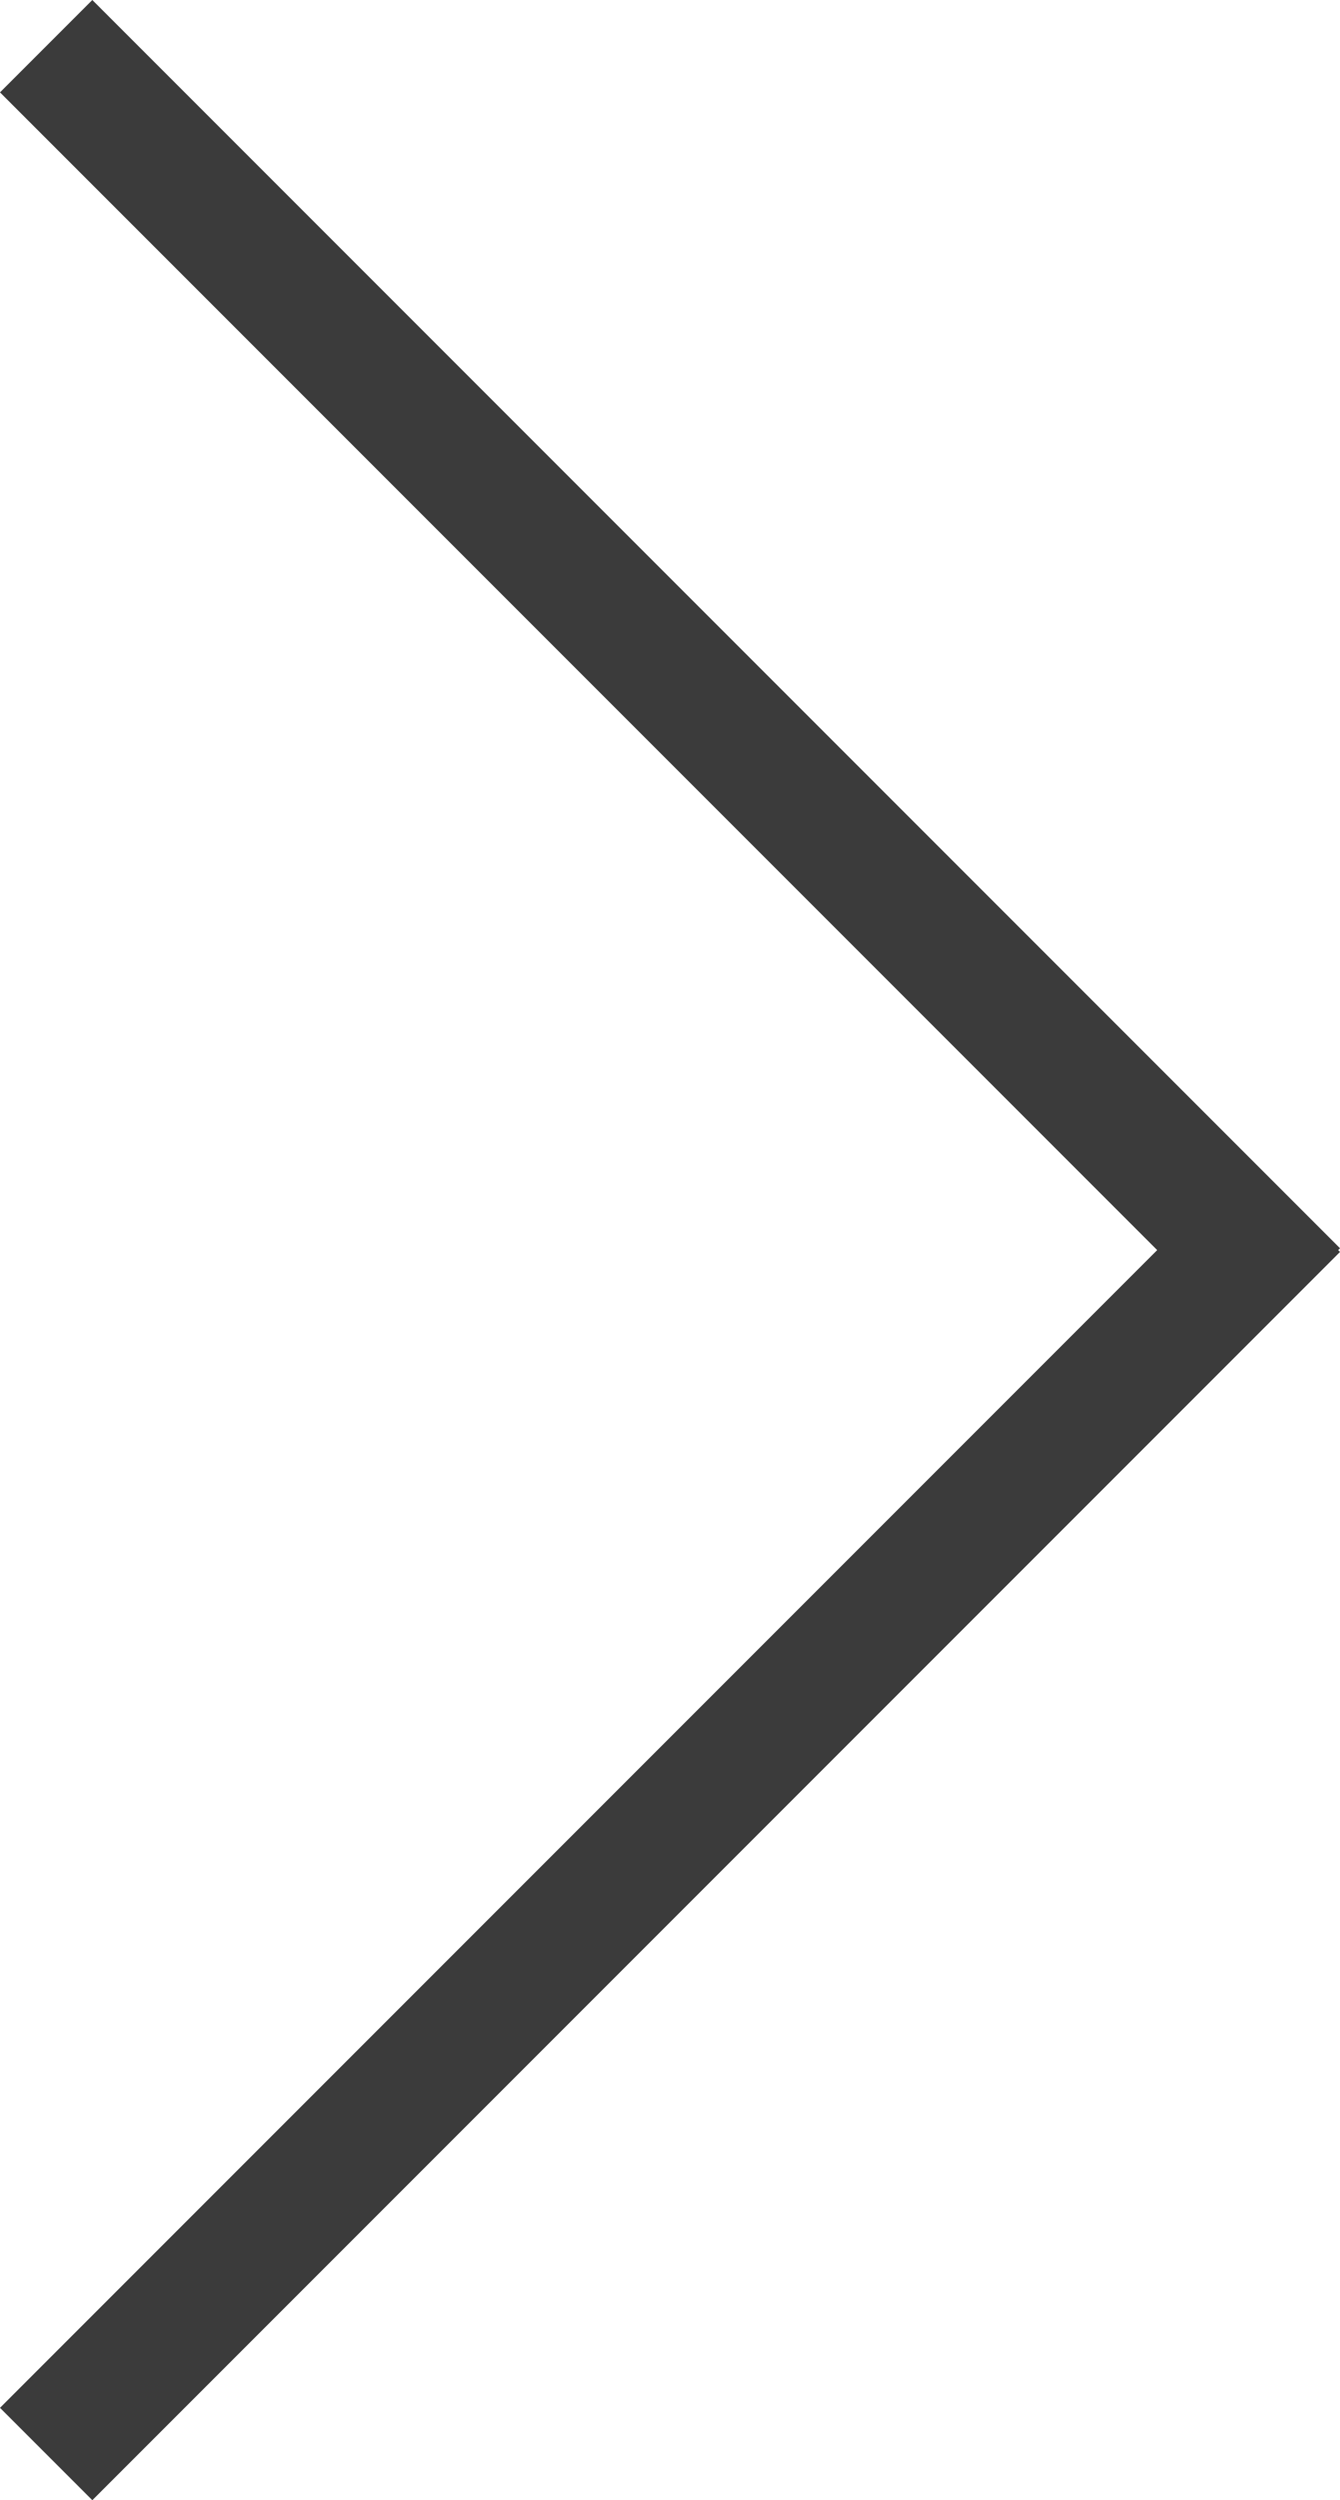 <?xml version="1.0" encoding="UTF-8"?><svg id="Ebene_1" xmlns="http://www.w3.org/2000/svg" width="21" height="39.164" viewBox="0 0 21 39.164"><defs><style>.cls-1{fill:#3b3b3b;stroke-width:0px;}</style></defs><polygon class="cls-1" points="21 19.553 1.447 0 0 1.447 18.135 19.582 0 37.717 1.447 39.164 21 19.611 20.971 19.582 21 19.553"/></svg>